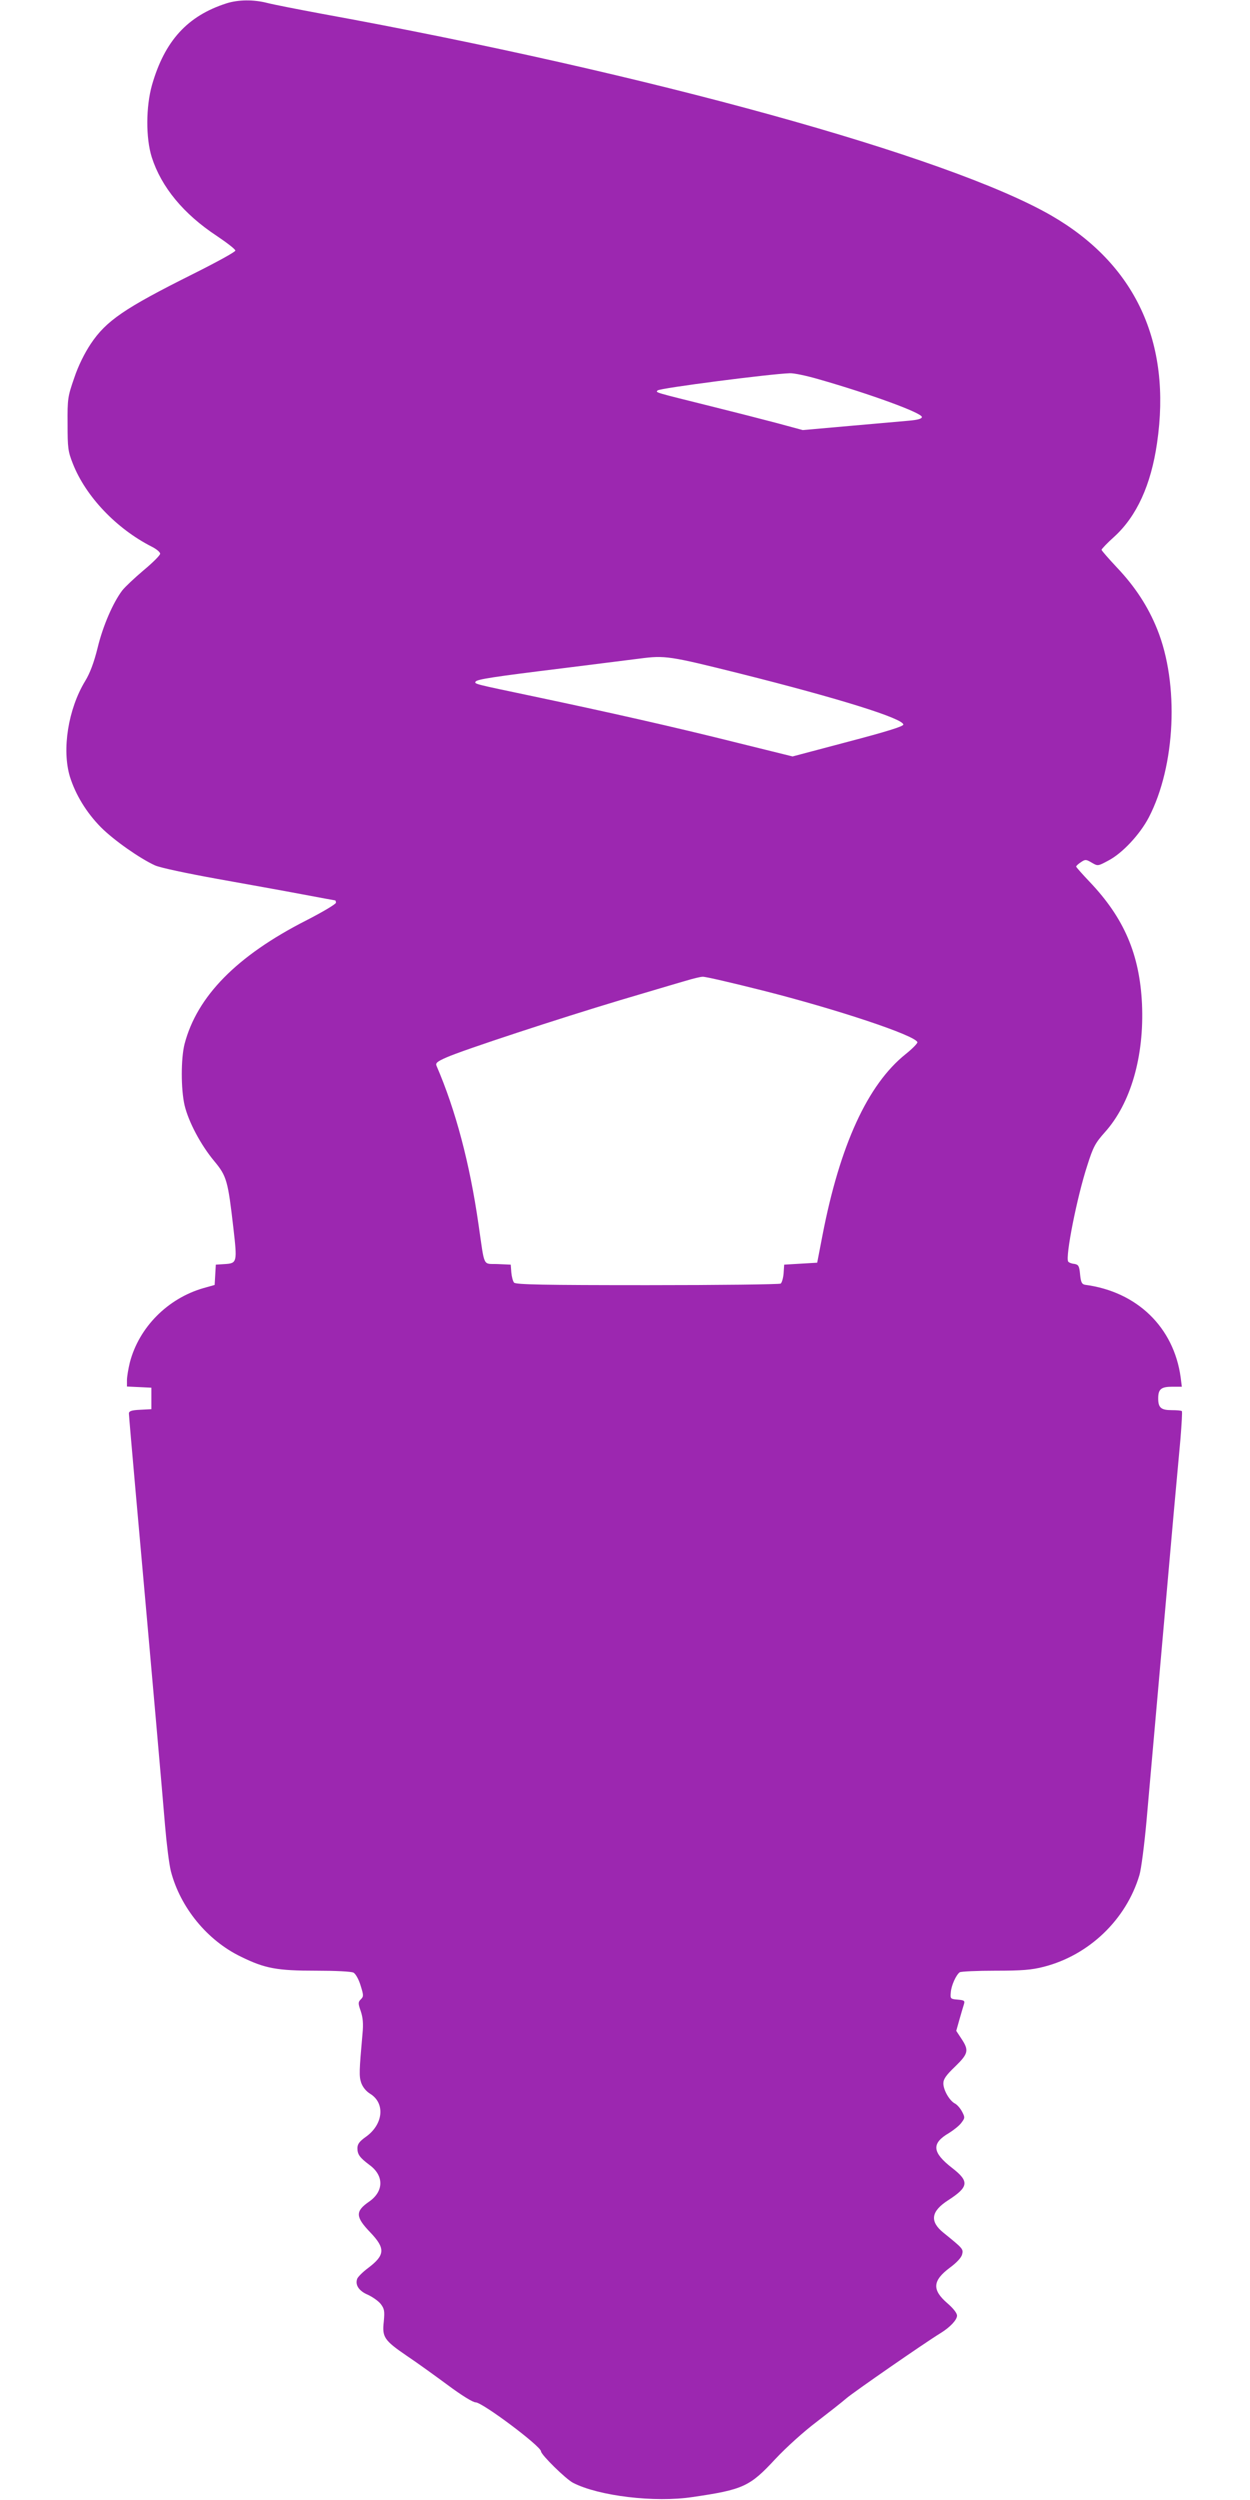 <?xml version="1.0" standalone="no"?>
<!DOCTYPE svg PUBLIC "-//W3C//DTD SVG 20010904//EN"
 "http://www.w3.org/TR/2001/REC-SVG-20010904/DTD/svg10.dtd">
<svg version="1.0" xmlns="http://www.w3.org/2000/svg"
 width="640pt" height="1280pt" viewBox="0 0 640 1280"
 preserveAspectRatio="xMidYMid meet">
<g transform="translate(0,1280) scale(0.1,-0.1)"
fill="#9c27b0" stroke="none">
<path d="M1160 12783 c-200 -64 -317 -192 -382 -419 -31 -111 -32 -270 -1
-369 49 -153 163 -291 333 -403 52 -35 95 -68 95 -75 0 -7 -99 -61 -221 -122
-346 -173 -440 -237 -519 -355 -32 -48 -64 -112 -85 -175 -33 -95 -35 -107
-34 -235 0 -123 2 -141 27 -204 66 -168 223 -333 404 -425 24 -12 43 -28 43
-36 0 -8 -38 -46 -85 -85 -46 -39 -95 -85 -109 -103 -47 -62 -99 -181 -126
-293 -19 -77 -40 -132 -64 -171 -87 -143 -120 -351 -78 -490 29 -92 84 -183
159 -259 67 -67 200 -160 277 -195 27 -12 164 -41 319 -69 150 -27 346 -62
435 -79 90 -17 166 -31 168 -31 2 0 4 -6 4 -12 0 -7 -69 -48 -153 -91 -355
-181 -558 -388 -622 -632 -19 -75 -19 -231 0 -314 20 -84 82 -202 152 -286 64
-77 70 -100 98 -343 20 -174 19 -180 -43 -184 l-47 -3 -3 -52 -3 -52 -57 -16
c-184 -53 -330 -201 -377 -380 -8 -33 -15 -74 -15 -92 l0 -32 63 -3 62 -3 0
-55 0 -55 -57 -3 c-45 -2 -58 -7 -58 -19 0 -9 16 -192 35 -407 87 -973 137
-1544 150 -1702 8 -95 21 -200 30 -235 48 -185 186 -354 358 -437 124 -61 185
-72 386 -72 97 0 181 -4 191 -10 11 -6 27 -35 36 -65 16 -51 16 -57 2 -71 -15
-15 -15 -21 -1 -61 11 -33 14 -64 9 -116 -17 -191 -18 -216 -7 -250 8 -23 25
-44 46 -57 78 -48 68 -156 -21 -220 -34 -24 -44 -38 -44 -59 0 -32 12 -48 61
-85 76 -55 75 -136 -2 -189 -71 -49 -69 -78 7 -157 78 -82 76 -116 -11 -182
-27 -20 -52 -45 -56 -55 -12 -32 9 -63 54 -82 24 -11 54 -32 66 -47 19 -25 21
-36 16 -90 -9 -80 1 -96 118 -176 51 -34 145 -102 210 -150 70 -52 128 -88
142 -88 35 0 335 -225 335 -251 0 -17 127 -142 164 -161 132 -68 419 -102 611
-73 261 38 294 54 424 194 57 61 147 142 212 191 61 47 130 101 153 121 36 31
398 282 481 333 49 30 85 68 85 90 0 13 -20 38 -49 63 -80 69 -77 116 13 183
34 25 58 51 62 67 7 28 5 30 -95 111 -72 58 -65 110 24 167 105 68 109 96 20
165 -103 80 -107 126 -16 179 24 15 53 38 63 52 19 25 19 28 4 57 -9 17 -25
36 -37 42 -28 15 -59 69 -59 103 0 22 14 42 60 86 68 66 72 83 33 142 l-27 41
16 57 c9 31 19 66 23 78 6 19 3 22 -32 25 -36 3 -38 4 -35 36 2 36 28 92 46
104 6 4 88 8 182 8 137 0 186 4 248 20 231 59 422 241 490 470 9 30 25 154 36
275 19 214 98 1112 140 1585 12 129 27 297 34 373 6 76 10 140 7 142 -2 3 -25
5 -51 5 -55 0 -70 12 -70 60 0 48 15 60 73 60 l48 0 -6 48 c-35 256 -223 439
-490 474 -16 3 -21 13 -25 53 -4 44 -8 50 -30 54 -14 1 -28 7 -31 12 -15 25
45 330 98 492 30 95 41 115 90 170 132 147 202 388 190 657 -12 253 -91 439
-268 625 -38 40 -69 75 -69 78 0 4 11 14 25 23 22 15 26 14 55 -3 31 -18 31
-18 85 11 71 37 161 133 207 221 137 264 156 683 43 963 -47 117 -114 219
-206 316 -43 46 -79 87 -79 91 0 4 29 35 65 67 115 105 188 265 219 479 76
517 -111 918 -544 1167 -526 302 -2057 726 -3730 1031 -124 23 -251 48 -282
56 -70 18 -148 17 -208 -2z m3029 -1924 c269 -77 531 -173 531 -194 0 -9 -21
-15 -67 -19 -38 -3 -175 -16 -306 -27 l-237 -21 -133 36 c-72 19 -224 58 -337
86 -293 73 -284 70 -273 81 12 12 579 85 677 88 21 1 86 -13 145 -30z m-399
-1508 c510 -128 835 -230 835 -261 0 -9 -86 -36 -284 -88 l-283 -75 -287 71
c-319 80 -657 156 -1046 238 -295 62 -297 62 -290 74 7 12 92 25 450 69 176
22 352 44 390 49 130 17 151 14 515 -77z m113 -1622 c380 -96 783 -230 794
-265 2 -5 -25 -33 -60 -61 -195 -156 -337 -467 -426 -928 l-27 -140 -85 -5
-84 -5 -3 -45 c-2 -24 -9 -48 -15 -52 -7 -4 -314 -8 -683 -8 -529 0 -674 3
-682 13 -6 7 -12 30 -14 52 l-3 40 -67 3 c-78 3 -65 -23 -98 203 -45 313 -117
585 -215 812 -6 14 3 22 51 43 88 39 582 201 889 293 149 44 299 89 335 99 36
11 76 21 88 21 13 1 150 -31 305 -70z"/>
</g>
</svg>
